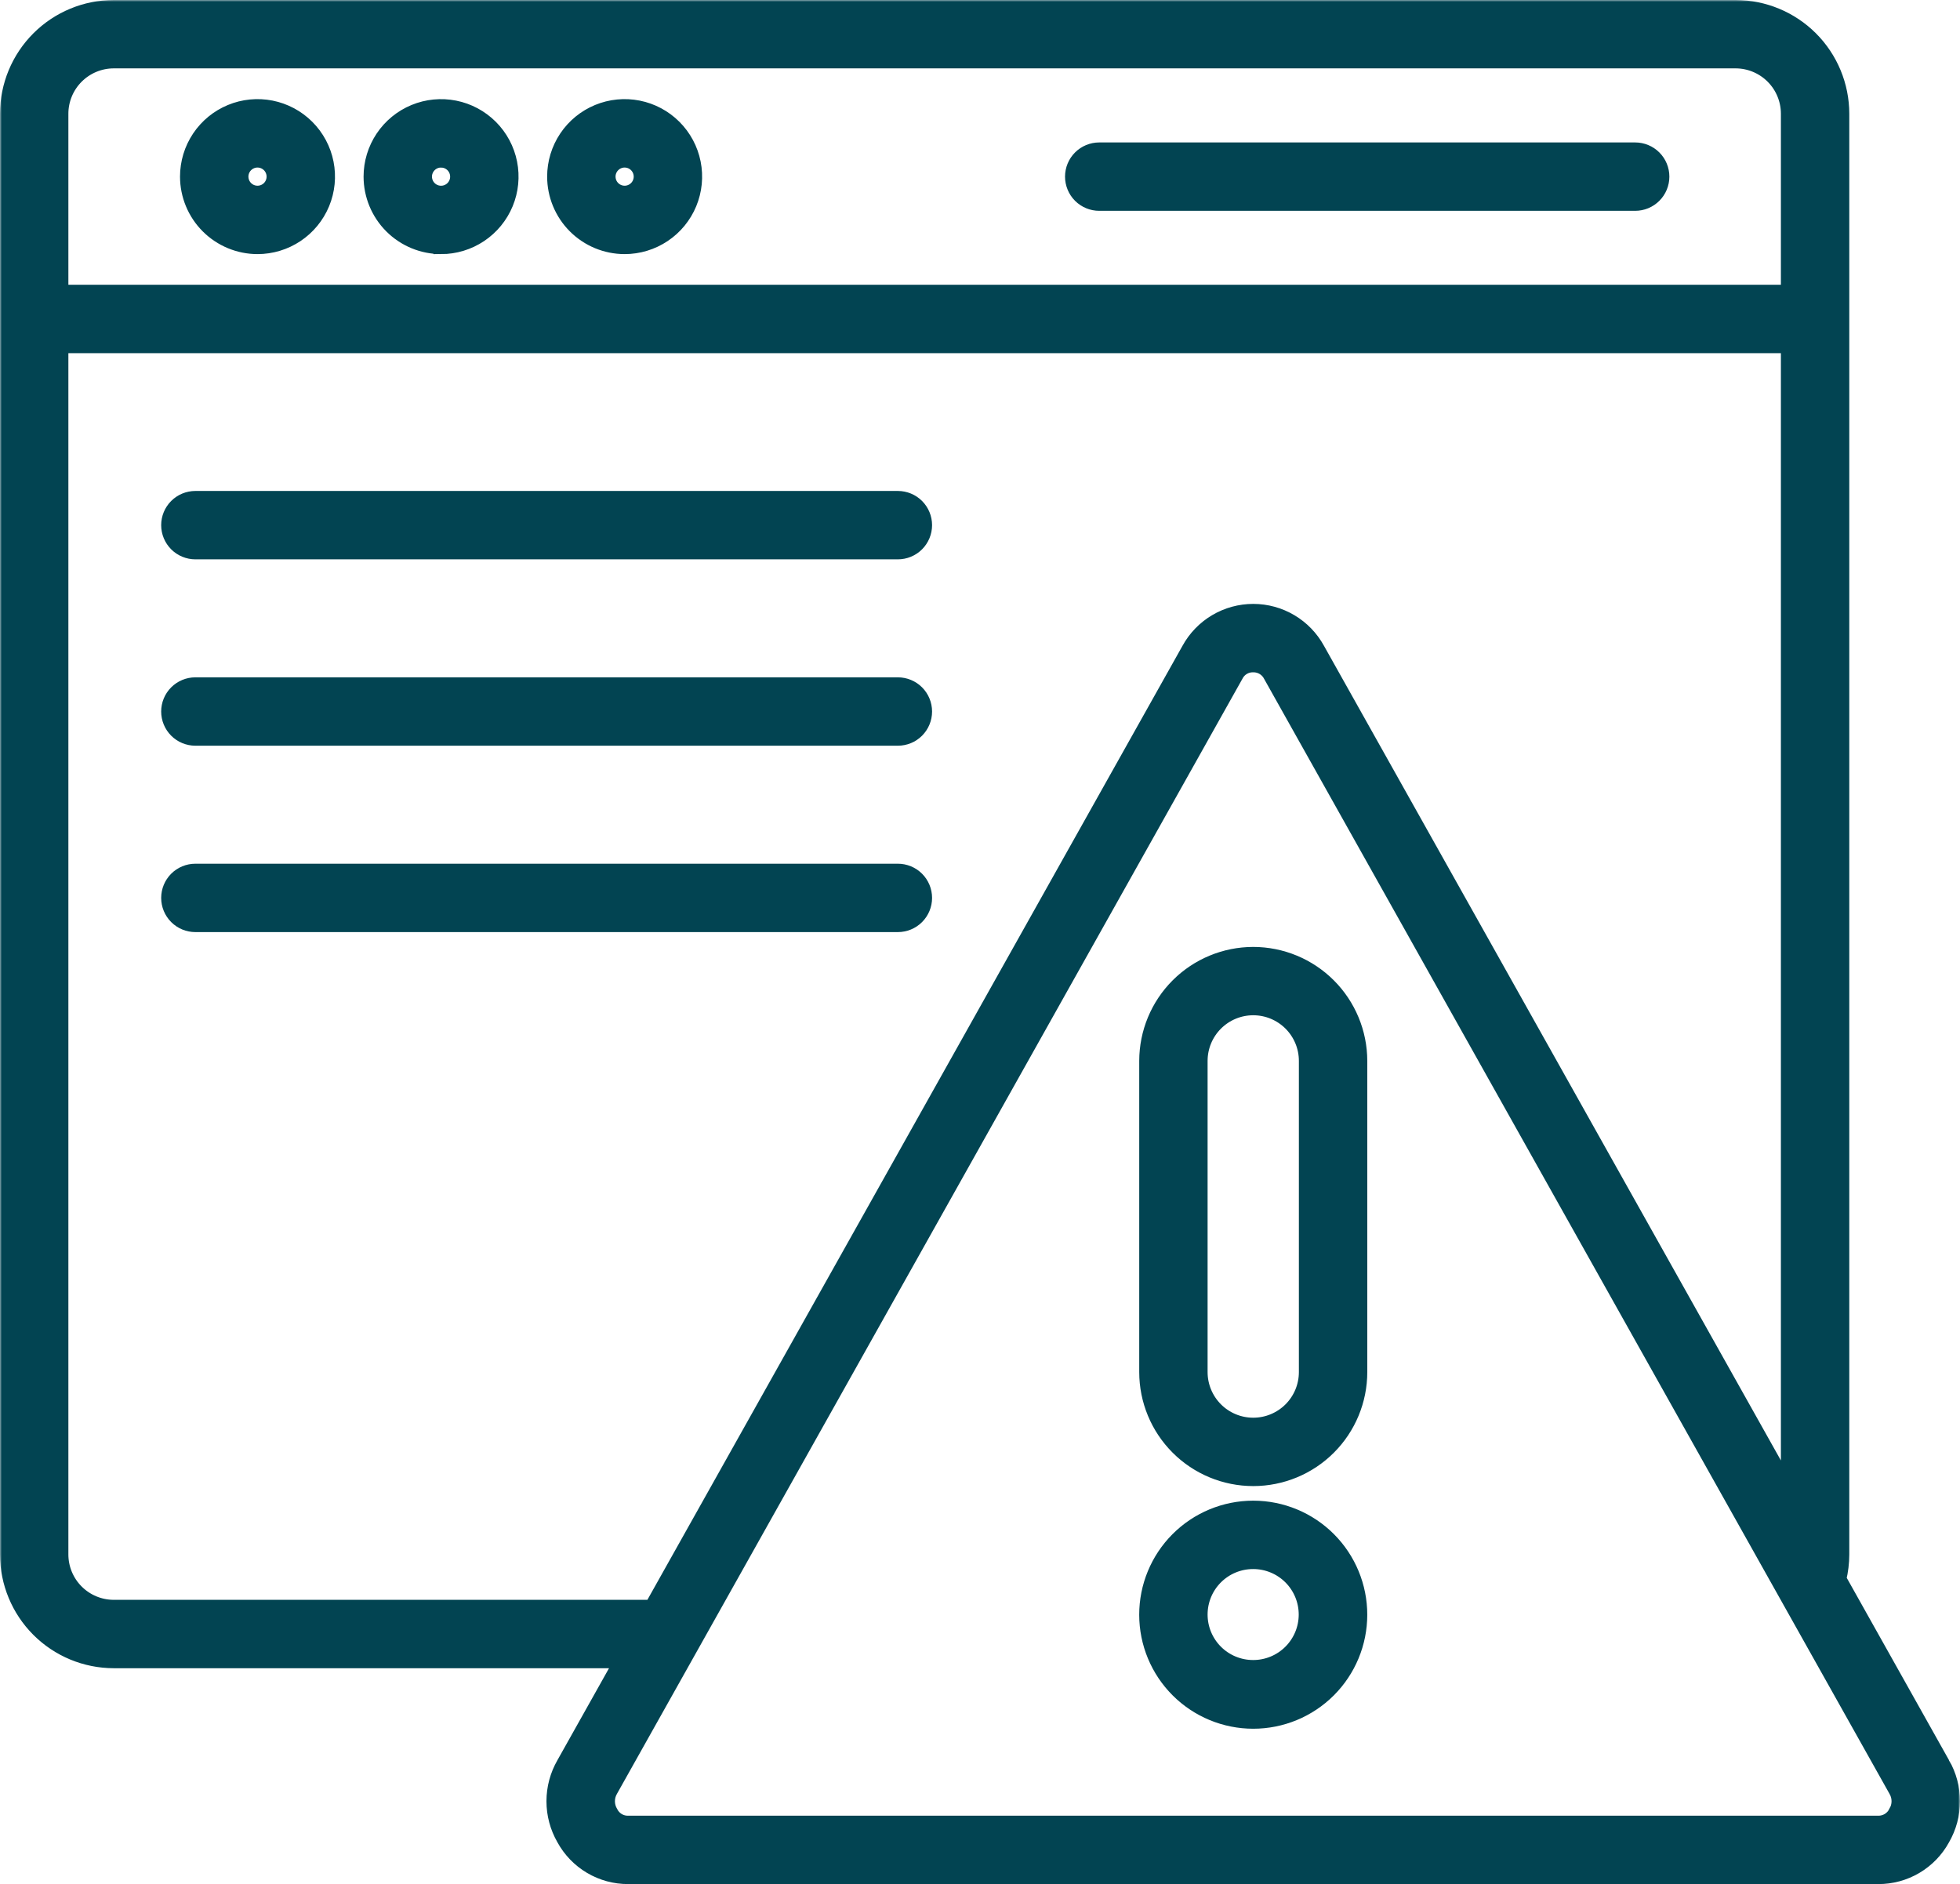 <svg xmlns="http://www.w3.org/2000/svg" width="516" height="496" viewBox="0 0 516 496" fill="none"><mask id="path-1-outside-1_1065_357" maskUnits="userSpaceOnUse" x="0" y="0" width="516" height="497" fill="black"><rect fill="white" width="516" height="497"></rect><path d="M67.788 64.894C71.428 64.895 74.986 63.816 78.013 61.795C81.039 59.774 83.398 56.9 84.791 53.538C86.185 50.175 86.549 46.475 85.84 42.905C85.13 39.336 83.377 36.056 80.803 33.483C78.23 30.909 74.951 29.157 71.381 28.447C67.811 27.738 64.111 28.102 60.749 29.496C57.386 30.889 54.513 33.249 52.491 36.275C50.47 39.302 49.392 42.86 49.393 46.5C49.399 51.377 51.339 56.052 54.787 59.5C58.236 62.949 62.911 64.888 67.788 64.894ZM67.788 42.105C68.657 42.104 69.507 42.361 70.23 42.843C70.953 43.325 71.517 44.01 71.85 44.813C72.183 45.615 72.271 46.499 72.102 47.351C71.934 48.204 71.516 48.987 70.902 49.602C70.288 50.217 69.505 50.636 68.653 50.806C67.801 50.976 66.918 50.89 66.114 50.558C65.311 50.226 64.625 49.663 64.142 48.941C63.658 48.218 63.4 47.369 63.4 46.5C63.401 45.336 63.864 44.22 64.686 43.396C65.509 42.572 66.624 42.108 67.788 42.105ZM164.444 64.894C168.083 64.894 171.641 63.815 174.666 61.793C177.692 59.771 180.051 56.898 181.443 53.535C182.836 50.173 183.2 46.474 182.49 42.904C181.78 39.335 180.028 36.056 177.455 33.483C174.881 30.91 171.603 29.157 168.034 28.448C164.464 27.738 160.765 28.102 157.403 29.495C154.04 30.887 151.167 33.246 149.145 36.272C147.123 39.297 146.044 42.855 146.044 46.494C146.048 51.373 147.988 56.05 151.438 59.5C154.888 62.95 159.565 64.89 164.444 64.894ZM164.444 42.105C165.313 42.105 166.162 42.363 166.885 42.845C167.607 43.328 168.17 44.014 168.503 44.817C168.835 45.62 168.922 46.503 168.753 47.355C168.583 48.207 168.165 48.99 167.55 49.604C166.936 50.219 166.153 50.637 165.301 50.807C164.449 50.976 163.566 50.889 162.763 50.557C161.96 50.224 161.274 49.661 160.791 48.939C160.309 48.216 160.051 47.367 160.051 46.498C160.053 45.334 160.516 44.217 161.34 43.394C162.163 42.57 163.279 42.107 164.444 42.105ZM282.386 46.5C282.386 44.644 283.123 42.863 284.436 41.55C285.749 40.237 287.529 39.5 289.386 39.5H430.486C431.405 39.5 432.316 39.681 433.165 40.033C434.014 40.385 434.786 40.9 435.436 41.55C436.086 42.2 436.601 42.972 436.953 43.821C437.305 44.67 437.486 45.581 437.486 46.5C437.486 47.419 437.305 48.33 436.953 49.179C436.601 50.028 436.086 50.8 435.436 51.45C434.786 52.1 434.014 52.615 433.165 52.967C432.316 53.319 431.405 53.5 430.486 53.5H289.386C287.529 53.5 285.749 52.763 284.436 51.45C283.123 50.137 282.386 48.356 282.386 46.5ZM116.116 64.9C119.755 64.9 123.313 63.821 126.338 61.799C129.364 59.777 131.723 56.904 133.115 53.541C134.508 50.179 134.872 46.48 134.162 42.91C133.452 39.341 131.7 36.062 129.127 33.489C126.553 30.916 123.275 29.163 119.706 28.454C116.136 27.744 112.437 28.108 109.075 29.501C105.712 30.893 102.839 33.252 100.817 36.278C98.795 39.303 97.716 42.861 97.716 46.5C97.722 51.378 99.662 56.054 103.112 59.502C106.562 62.951 111.238 64.89 116.116 64.894V64.9ZM116.116 42.111C116.985 42.111 117.834 42.369 118.557 42.851C119.279 43.334 119.842 44.02 120.175 44.823C120.507 45.626 120.594 46.509 120.425 47.361C120.255 48.213 119.837 48.996 119.222 49.61C118.608 50.225 117.825 50.643 116.973 50.813C116.121 50.982 115.238 50.895 114.435 50.563C113.632 50.23 112.946 49.667 112.463 48.945C111.981 48.222 111.723 47.373 111.723 46.504C111.723 45.338 112.186 44.221 113.01 43.396C113.833 42.571 114.95 42.107 116.116 42.105V42.111ZM511.366 464.365L484.07 415.7C484.584 413.58 484.846 411.407 484.852 409.225V29.945C484.846 22.54 481.904 15.439 476.67 10.2C471.436 4.961 464.337 2.012 456.932 2H29.948C22.539 2.008 15.435 4.955 10.196 10.194C4.957 15.433 2.009 22.536 2 29.945L2 409.225C2.008 416.635 4.956 423.738 10.195 428.978C15.435 434.217 22.538 437.165 29.948 437.173H163.748L148.501 464.352C146.774 467.341 145.864 470.731 145.863 474.183C145.862 477.634 146.769 481.025 148.494 484.015C150.147 487.046 152.589 489.575 155.562 491.332C158.534 493.09 161.926 494.012 165.379 494H494.488C497.938 494.012 501.328 493.091 504.298 491.335C507.268 489.579 509.709 487.054 511.362 484.025C513.089 481.036 513.999 477.645 513.999 474.193C514 470.74 513.092 467.349 511.366 464.359V464.365ZM29.948 16H456.932C460.626 16.008 464.165 17.48 466.774 20.095C469.383 22.709 470.849 26.252 470.849 29.945V76.968H16V29.945C16.004 26.247 17.475 22.702 20.09 20.088C22.705 17.473 26.25 16.003 29.948 16ZM29.948 423.17C26.25 423.167 22.705 421.697 20.09 419.082C17.475 416.468 16.004 412.923 16 409.225V90.971H470.849V392.133L429.081 317.677L346.811 170.989C345.156 167.962 342.717 165.436 339.751 163.676C336.784 161.915 333.398 160.985 329.948 160.982C326.499 160.98 323.112 161.905 320.142 163.661C317.173 165.417 314.731 167.94 313.071 170.964L230.786 317.676L171.607 423.17H29.948ZM499.148 477.178C498.712 478.037 498.045 478.756 497.221 479.255C496.397 479.753 495.451 480.012 494.488 480H165.379C164.411 480.022 163.458 479.766 162.63 479.264C161.803 478.761 161.137 478.033 160.71 477.164C160.172 476.264 159.888 475.235 159.888 474.187C159.888 473.139 160.172 472.11 160.71 471.21L243 324.526L325.3 177.789C325.723 176.93 326.383 176.209 327.202 175.713C328.021 175.217 328.965 174.966 329.923 174.989C330.888 174.972 331.839 175.228 332.664 175.729C333.49 176.229 334.156 176.954 334.587 177.818L416.872 324.531L499.161 471.221C499.698 472.122 499.981 473.152 499.979 474.201C499.977 475.25 499.69 476.279 499.15 477.178H499.148ZM329.976 397.064H329.891C322.463 397.075 315.344 400.035 310.098 405.293C304.852 410.552 301.908 417.678 301.914 425.105C301.919 432.533 304.874 439.654 310.128 444.905C315.382 450.155 322.506 453.104 329.934 453.104C337.361 453.104 344.485 450.155 349.739 444.905C354.993 439.654 357.948 432.533 357.953 425.105C357.959 417.678 355.015 410.552 349.769 405.293C344.523 400.035 337.404 397.075 329.976 397.064ZM329.891 439.015C326.185 439.015 322.631 437.543 320.01 434.922C317.389 432.301 315.917 428.747 315.917 425.041C315.917 421.335 317.389 417.781 320.01 415.16C322.631 412.539 326.185 411.067 329.891 411.067H329.976C331.811 411.073 333.627 411.44 335.32 412.147C337.014 412.854 338.551 413.888 339.845 415.19C341.138 416.491 342.163 418.035 342.86 419.733C343.557 421.43 343.913 423.248 343.908 425.083C343.902 426.919 343.535 428.735 342.828 430.428C342.12 432.121 341.086 433.658 339.785 434.952C338.483 436.246 336.939 437.27 335.242 437.968C333.544 438.665 331.726 439.021 329.891 439.015ZM329.92 251.287C322.497 251.297 315.381 254.25 310.132 259.499C304.883 264.748 301.93 271.864 301.92 279.287V361.204C301.92 368.635 304.872 375.762 310.127 381.016C315.381 386.271 322.508 389.223 329.939 389.223C337.37 389.223 344.497 386.271 349.751 381.016C355.006 375.762 357.958 368.635 357.958 361.204V279.292C357.946 271.863 354.986 264.742 349.73 259.492C344.474 254.241 337.349 251.291 329.92 251.287ZM343.95 361.209C343.95 364.926 342.473 368.491 339.845 371.12C337.216 373.748 333.651 375.225 329.934 375.225C326.217 375.225 322.652 373.748 320.023 371.12C317.395 368.491 315.918 364.926 315.918 361.209V279.292C315.918 275.575 317.395 272.01 320.023 269.381C322.652 266.753 326.217 265.276 329.934 265.276C333.651 265.276 337.216 266.753 339.845 269.381C342.473 272.01 343.95 275.575 343.95 279.292V361.209ZM44.432 138.25C44.432 136.393 45.169 134.613 46.482 133.3C47.795 131.987 49.575 131.25 51.432 131.25H236.382C238.239 131.25 240.019 131.987 241.332 133.3C242.644 134.613 243.382 136.393 243.382 138.25C243.382 140.107 242.644 141.887 241.332 143.2C240.019 144.513 238.239 145.25 236.382 145.25H51.433C50.514 145.25 49.603 145.069 48.754 144.717C47.904 144.366 47.133 143.85 46.483 143.2C45.833 142.55 45.317 141.778 44.965 140.929C44.613 140.08 44.432 139.169 44.432 138.25ZM44.432 187.314C44.432 185.457 45.169 183.677 46.482 182.364C47.795 181.052 49.575 180.314 51.432 180.314H236.382C238.239 180.314 240.019 181.052 241.332 182.364C242.644 183.677 243.382 185.457 243.382 187.314C243.382 189.171 242.644 190.951 241.332 192.264C240.019 193.577 238.239 194.314 236.382 194.314H51.433C50.514 194.314 49.603 194.133 48.754 193.781C47.904 193.43 47.133 192.914 46.483 192.264C45.833 191.614 45.317 190.842 44.965 189.993C44.613 189.144 44.432 188.233 44.432 187.314ZM236.383 243.381H51.433C49.577 243.381 47.796 242.644 46.483 241.331C45.17 240.018 44.433 238.238 44.433 236.381C44.433 234.524 45.17 232.744 46.483 231.431C47.796 230.119 49.577 229.381 51.433 229.381H236.383C238.24 229.381 240.02 230.119 241.333 231.431C242.646 232.744 243.383 234.524 243.383 236.381C243.383 238.238 242.646 240.018 241.333 241.331C240.02 242.644 238.24 243.381 236.383 243.381Z"></path></mask><path d="M67.788 64.894C71.428 64.895 74.986 63.816 78.013 61.795C81.039 59.774 83.398 56.9 84.791 53.538C86.185 50.175 86.549 46.475 85.84 42.905C85.13 39.336 83.377 36.056 80.803 33.483C78.23 30.909 74.951 29.157 71.381 28.447C67.811 27.738 64.111 28.102 60.749 29.496C57.386 30.889 54.513 33.249 52.491 36.275C50.47 39.302 49.392 42.86 49.393 46.5C49.399 51.377 51.339 56.052 54.787 59.5C58.236 62.949 62.911 64.888 67.788 64.894ZM67.788 42.105C68.657 42.104 69.507 42.361 70.23 42.843C70.953 43.325 71.517 44.01 71.85 44.813C72.183 45.615 72.271 46.499 72.102 47.351C71.934 48.204 71.516 48.987 70.902 49.602C70.288 50.217 69.505 50.636 68.653 50.806C67.801 50.976 66.918 50.89 66.114 50.558C65.311 50.226 64.625 49.663 64.142 48.941C63.658 48.218 63.4 47.369 63.4 46.5C63.401 45.336 63.864 44.22 64.686 43.396C65.509 42.572 66.624 42.108 67.788 42.105ZM164.444 64.894C168.083 64.894 171.641 63.815 174.666 61.793C177.692 59.771 180.051 56.898 181.443 53.535C182.836 50.173 183.2 46.474 182.49 42.904C181.78 39.335 180.028 36.056 177.455 33.483C174.881 30.91 171.603 29.157 168.034 28.448C164.464 27.738 160.765 28.102 157.403 29.495C154.04 30.887 151.167 33.246 149.145 36.272C147.123 39.297 146.044 42.855 146.044 46.494C146.048 51.373 147.988 56.05 151.438 59.5C154.888 62.95 159.565 64.89 164.444 64.894ZM164.444 42.105C165.313 42.105 166.162 42.363 166.885 42.845C167.607 43.328 168.17 44.014 168.503 44.817C168.835 45.62 168.922 46.503 168.753 47.355C168.583 48.207 168.165 48.99 167.55 49.604C166.936 50.219 166.153 50.637 165.301 50.807C164.449 50.976 163.566 50.889 162.763 50.557C161.96 50.224 161.274 49.661 160.791 48.939C160.309 48.216 160.051 47.367 160.051 46.498C160.053 45.334 160.516 44.217 161.34 43.394C162.163 42.57 163.279 42.107 164.444 42.105ZM282.386 46.5C282.386 44.644 283.123 42.863 284.436 41.55C285.749 40.237 287.529 39.5 289.386 39.5H430.486C431.405 39.5 432.316 39.681 433.165 40.033C434.014 40.385 434.786 40.9 435.436 41.55C436.086 42.2 436.601 42.972 436.953 43.821C437.305 44.67 437.486 45.581 437.486 46.5C437.486 47.419 437.305 48.33 436.953 49.179C436.601 50.028 436.086 50.8 435.436 51.45C434.786 52.1 434.014 52.615 433.165 52.967C432.316 53.319 431.405 53.5 430.486 53.5H289.386C287.529 53.5 285.749 52.763 284.436 51.45C283.123 50.137 282.386 48.356 282.386 46.5ZM116.116 64.9C119.755 64.9 123.313 63.821 126.338 61.799C129.364 59.777 131.723 56.904 133.115 53.541C134.508 50.179 134.872 46.48 134.162 42.91C133.452 39.341 131.7 36.062 129.127 33.489C126.553 30.916 123.275 29.163 119.706 28.454C116.136 27.744 112.437 28.108 109.075 29.501C105.712 30.893 102.839 33.252 100.817 36.278C98.795 39.303 97.716 42.861 97.716 46.5C97.722 51.378 99.662 56.054 103.112 59.502C106.562 62.951 111.238 64.89 116.116 64.894V64.9ZM116.116 42.111C116.985 42.111 117.834 42.369 118.557 42.851C119.279 43.334 119.842 44.02 120.175 44.823C120.507 45.626 120.594 46.509 120.425 47.361C120.255 48.213 119.837 48.996 119.222 49.61C118.608 50.225 117.825 50.643 116.973 50.813C116.121 50.982 115.238 50.895 114.435 50.563C113.632 50.23 112.946 49.667 112.463 48.945C111.981 48.222 111.723 47.373 111.723 46.504C111.723 45.338 112.186 44.221 113.01 43.396C113.833 42.571 114.95 42.107 116.116 42.105V42.111ZM511.366 464.365L484.07 415.7C484.584 413.58 484.846 411.407 484.852 409.225V29.945C484.846 22.54 481.904 15.439 476.67 10.2C471.436 4.961 464.337 2.012 456.932 2H29.948C22.539 2.008 15.435 4.955 10.196 10.194C4.957 15.433 2.009 22.536 2 29.945L2 409.225C2.008 416.635 4.956 423.738 10.195 428.978C15.435 434.217 22.538 437.165 29.948 437.173H163.748L148.501 464.352C146.774 467.341 145.864 470.731 145.863 474.183C145.862 477.634 146.769 481.025 148.494 484.015C150.147 487.046 152.589 489.575 155.562 491.332C158.534 493.09 161.926 494.012 165.379 494H494.488C497.938 494.012 501.328 493.091 504.298 491.335C507.268 489.579 509.709 487.054 511.362 484.025C513.089 481.036 513.999 477.645 513.999 474.193C514 470.74 513.092 467.349 511.366 464.359V464.365ZM29.948 16H456.932C460.626 16.008 464.165 17.48 466.774 20.095C469.383 22.709 470.849 26.252 470.849 29.945V76.968H16V29.945C16.004 26.247 17.475 22.702 20.09 20.088C22.705 17.473 26.25 16.003 29.948 16ZM29.948 423.17C26.25 423.167 22.705 421.697 20.09 419.082C17.475 416.468 16.004 412.923 16 409.225V90.971H470.849V392.133L429.081 317.677L346.811 170.989C345.156 167.962 342.717 165.436 339.751 163.676C336.784 161.915 333.398 160.985 329.948 160.982C326.499 160.98 323.112 161.905 320.142 163.661C317.173 165.417 314.731 167.94 313.071 170.964L230.786 317.676L171.607 423.17H29.948ZM499.148 477.178C498.712 478.037 498.045 478.756 497.221 479.255C496.397 479.753 495.451 480.012 494.488 480H165.379C164.411 480.022 163.458 479.766 162.63 479.264C161.803 478.761 161.137 478.033 160.71 477.164C160.172 476.264 159.888 475.235 159.888 474.187C159.888 473.139 160.172 472.11 160.71 471.21L243 324.526L325.3 177.789C325.723 176.93 326.383 176.209 327.202 175.713C328.021 175.217 328.965 174.966 329.923 174.989C330.888 174.972 331.839 175.228 332.664 175.729C333.49 176.229 334.156 176.954 334.587 177.818L416.872 324.531L499.161 471.221C499.698 472.122 499.981 473.152 499.979 474.201C499.977 475.25 499.69 476.279 499.15 477.178H499.148ZM329.976 397.064H329.891C322.463 397.075 315.344 400.035 310.098 405.293C304.852 410.552 301.908 417.678 301.914 425.105C301.919 432.533 304.874 439.654 310.128 444.905C315.382 450.155 322.506 453.104 329.934 453.104C337.361 453.104 344.485 450.155 349.739 444.905C354.993 439.654 357.948 432.533 357.953 425.105C357.959 417.678 355.015 410.552 349.769 405.293C344.523 400.035 337.404 397.075 329.976 397.064ZM329.891 439.015C326.185 439.015 322.631 437.543 320.01 434.922C317.389 432.301 315.917 428.747 315.917 425.041C315.917 421.335 317.389 417.781 320.01 415.16C322.631 412.539 326.185 411.067 329.891 411.067H329.976C331.811 411.073 333.627 411.44 335.32 412.147C337.014 412.854 338.551 413.888 339.845 415.19C341.138 416.491 342.163 418.035 342.86 419.733C343.557 421.43 343.913 423.248 343.908 425.083C343.902 426.919 343.535 428.735 342.828 430.428C342.12 432.121 341.086 433.658 339.785 434.952C338.483 436.246 336.939 437.27 335.242 437.968C333.544 438.665 331.726 439.021 329.891 439.015ZM329.92 251.287C322.497 251.297 315.381 254.25 310.132 259.499C304.883 264.748 301.93 271.864 301.92 279.287V361.204C301.92 368.635 304.872 375.762 310.127 381.016C315.381 386.271 322.508 389.223 329.939 389.223C337.37 389.223 344.497 386.271 349.751 381.016C355.006 375.762 357.958 368.635 357.958 361.204V279.292C357.946 271.863 354.986 264.742 349.73 259.492C344.474 254.241 337.349 251.291 329.92 251.287ZM343.95 361.209C343.95 364.926 342.473 368.491 339.845 371.12C337.216 373.748 333.651 375.225 329.934 375.225C326.217 375.225 322.652 373.748 320.023 371.12C317.395 368.491 315.918 364.926 315.918 361.209V279.292C315.918 275.575 317.395 272.01 320.023 269.381C322.652 266.753 326.217 265.276 329.934 265.276C333.651 265.276 337.216 266.753 339.845 269.381C342.473 272.01 343.95 275.575 343.95 279.292V361.209ZM44.432 138.25C44.432 136.393 45.169 134.613 46.482 133.3C47.795 131.987 49.575 131.25 51.432 131.25H236.382C238.239 131.25 240.019 131.987 241.332 133.3C242.644 134.613 243.382 136.393 243.382 138.25C243.382 140.107 242.644 141.887 241.332 143.2C240.019 144.513 238.239 145.25 236.382 145.25H51.433C50.514 145.25 49.603 145.069 48.754 144.717C47.904 144.366 47.133 143.85 46.483 143.2C45.833 142.55 45.317 141.778 44.965 140.929C44.613 140.08 44.432 139.169 44.432 138.25ZM44.432 187.314C44.432 185.457 45.169 183.677 46.482 182.364C47.795 181.052 49.575 180.314 51.432 180.314H236.382C238.239 180.314 240.019 181.052 241.332 182.364C242.644 183.677 243.382 185.457 243.382 187.314C243.382 189.171 242.644 190.951 241.332 192.264C240.019 193.577 238.239 194.314 236.382 194.314H51.433C50.514 194.314 49.603 194.133 48.754 193.781C47.904 193.43 47.133 192.914 46.483 192.264C45.833 191.614 45.317 190.842 44.965 189.993C44.613 189.144 44.432 188.233 44.432 187.314ZM236.383 243.381H51.433C49.577 243.381 47.796 242.644 46.483 241.331C45.17 240.018 44.433 238.238 44.433 236.381C44.433 234.524 45.17 232.744 46.483 231.431C47.796 230.119 49.577 229.381 51.433 229.381H236.383C238.24 229.381 240.02 230.119 241.333 231.431C242.646 232.744 243.383 234.524 243.383 236.381C243.383 238.238 242.646 240.018 241.333 241.331C240.02 242.644 238.24 243.381 236.383 243.381Z" fill="#024452"></path><path d="M67.788 64.894C71.428 64.895 74.986 63.816 78.013 61.795C81.039 59.774 83.398 56.9 84.791 53.538C86.185 50.175 86.549 46.475 85.84 42.905C85.13 39.336 83.377 36.056 80.803 33.483C78.23 30.909 74.951 29.157 71.381 28.447C67.811 27.738 64.111 28.102 60.749 29.496C57.386 30.889 54.513 33.249 52.491 36.275C50.47 39.302 49.392 42.86 49.393 46.5C49.399 51.377 51.339 56.052 54.787 59.5C58.236 62.949 62.911 64.888 67.788 64.894ZM67.788 42.105C68.657 42.104 69.507 42.361 70.23 42.843C70.953 43.325 71.517 44.01 71.85 44.813C72.183 45.615 72.271 46.499 72.102 47.351C71.934 48.204 71.516 48.987 70.902 49.602C70.288 50.217 69.505 50.636 68.653 50.806C67.801 50.976 66.918 50.89 66.114 50.558C65.311 50.226 64.625 49.663 64.142 48.941C63.658 48.218 63.4 47.369 63.4 46.5C63.401 45.336 63.864 44.22 64.686 43.396C65.509 42.572 66.624 42.108 67.788 42.105ZM164.444 64.894C168.083 64.894 171.641 63.815 174.666 61.793C177.692 59.771 180.051 56.898 181.443 53.535C182.836 50.173 183.2 46.474 182.49 42.904C181.78 39.335 180.028 36.056 177.455 33.483C174.881 30.91 171.603 29.157 168.034 28.448C164.464 27.738 160.765 28.102 157.403 29.495C154.04 30.887 151.167 33.246 149.145 36.272C147.123 39.297 146.044 42.855 146.044 46.494C146.048 51.373 147.988 56.05 151.438 59.5C154.888 62.95 159.565 64.89 164.444 64.894ZM164.444 42.105C165.313 42.105 166.162 42.363 166.885 42.845C167.607 43.328 168.17 44.014 168.503 44.817C168.835 45.62 168.922 46.503 168.753 47.355C168.583 48.207 168.165 48.99 167.55 49.604C166.936 50.219 166.153 50.637 165.301 50.807C164.449 50.976 163.566 50.889 162.763 50.557C161.96 50.224 161.274 49.661 160.791 48.939C160.309 48.216 160.051 47.367 160.051 46.498C160.053 45.334 160.516 44.217 161.34 43.394C162.163 42.57 163.279 42.107 164.444 42.105ZM282.386 46.5C282.386 44.644 283.123 42.863 284.436 41.55C285.749 40.237 287.529 39.5 289.386 39.5H430.486C431.405 39.5 432.316 39.681 433.165 40.033C434.014 40.385 434.786 40.9 435.436 41.55C436.086 42.2 436.601 42.972 436.953 43.821C437.305 44.67 437.486 45.581 437.486 46.5C437.486 47.419 437.305 48.33 436.953 49.179C436.601 50.028 436.086 50.8 435.436 51.45C434.786 52.1 434.014 52.615 433.165 52.967C432.316 53.319 431.405 53.5 430.486 53.5H289.386C287.529 53.5 285.749 52.763 284.436 51.45C283.123 50.137 282.386 48.356 282.386 46.5ZM116.116 64.9C119.755 64.9 123.313 63.821 126.338 61.799C129.364 59.777 131.723 56.904 133.115 53.541C134.508 50.179 134.872 46.48 134.162 42.91C133.452 39.341 131.7 36.062 129.127 33.489C126.553 30.916 123.275 29.163 119.706 28.454C116.136 27.744 112.437 28.108 109.075 29.501C105.712 30.893 102.839 33.252 100.817 36.278C98.795 39.303 97.716 42.861 97.716 46.5C97.722 51.378 99.662 56.054 103.112 59.502C106.562 62.951 111.238 64.89 116.116 64.894V64.9ZM116.116 42.111C116.985 42.111 117.834 42.369 118.557 42.851C119.279 43.334 119.842 44.02 120.175 44.823C120.507 45.626 120.594 46.509 120.425 47.361C120.255 48.213 119.837 48.996 119.222 49.61C118.608 50.225 117.825 50.643 116.973 50.813C116.121 50.982 115.238 50.895 114.435 50.563C113.632 50.23 112.946 49.667 112.463 48.945C111.981 48.222 111.723 47.373 111.723 46.504C111.723 45.338 112.186 44.221 113.01 43.396C113.833 42.571 114.95 42.107 116.116 42.105V42.111ZM511.366 464.365L484.07 415.7C484.584 413.58 484.846 411.407 484.852 409.225V29.945C484.846 22.54 481.904 15.439 476.67 10.2C471.436 4.961 464.337 2.012 456.932 2H29.948C22.539 2.008 15.435 4.955 10.196 10.194C4.957 15.433 2.009 22.536 2 29.945L2 409.225C2.008 416.635 4.956 423.738 10.195 428.978C15.435 434.217 22.538 437.165 29.948 437.173H163.748L148.501 464.352C146.774 467.341 145.864 470.731 145.863 474.183C145.862 477.634 146.769 481.025 148.494 484.015C150.147 487.046 152.589 489.575 155.562 491.332C158.534 493.09 161.926 494.012 165.379 494H494.488C497.938 494.012 501.328 493.091 504.298 491.335C507.268 489.579 509.709 487.054 511.362 484.025C513.089 481.036 513.999 477.645 513.999 474.193C514 470.74 513.092 467.349 511.366 464.359V464.365ZM29.948 16H456.932C460.626 16.008 464.165 17.48 466.774 20.095C469.383 22.709 470.849 26.252 470.849 29.945V76.968H16V29.945C16.004 26.247 17.475 22.702 20.09 20.088C22.705 17.473 26.25 16.003 29.948 16ZM29.948 423.17C26.25 423.167 22.705 421.697 20.09 419.082C17.475 416.468 16.004 412.923 16 409.225V90.971H470.849V392.133L429.081 317.677L346.811 170.989C345.156 167.962 342.717 165.436 339.751 163.676C336.784 161.915 333.398 160.985 329.948 160.982C326.499 160.98 323.112 161.905 320.142 163.661C317.173 165.417 314.731 167.94 313.071 170.964L230.786 317.676L171.607 423.17H29.948ZM499.148 477.178C498.712 478.037 498.045 478.756 497.221 479.255C496.397 479.753 495.451 480.012 494.488 480H165.379C164.411 480.022 163.458 479.766 162.63 479.264C161.803 478.761 161.137 478.033 160.71 477.164C160.172 476.264 159.888 475.235 159.888 474.187C159.888 473.139 160.172 472.11 160.71 471.21L243 324.526L325.3 177.789C325.723 176.93 326.383 176.209 327.202 175.713C328.021 175.217 328.965 174.966 329.923 174.989C330.888 174.972 331.839 175.228 332.664 175.729C333.49 176.229 334.156 176.954 334.587 177.818L416.872 324.531L499.161 471.221C499.698 472.122 499.981 473.152 499.979 474.201C499.977 475.25 499.69 476.279 499.15 477.178H499.148ZM329.976 397.064H329.891C322.463 397.075 315.344 400.035 310.098 405.293C304.852 410.552 301.908 417.678 301.914 425.105C301.919 432.533 304.874 439.654 310.128 444.905C315.382 450.155 322.506 453.104 329.934 453.104C337.361 453.104 344.485 450.155 349.739 444.905C354.993 439.654 357.948 432.533 357.953 425.105C357.959 417.678 355.015 410.552 349.769 405.293C344.523 400.035 337.404 397.075 329.976 397.064ZM329.891 439.015C326.185 439.015 322.631 437.543 320.01 434.922C317.389 432.301 315.917 428.747 315.917 425.041C315.917 421.335 317.389 417.781 320.01 415.16C322.631 412.539 326.185 411.067 329.891 411.067H329.976C331.811 411.073 333.627 411.44 335.32 412.147C337.014 412.854 338.551 413.888 339.845 415.19C341.138 416.491 342.163 418.035 342.86 419.733C343.557 421.43 343.913 423.248 343.908 425.083C343.902 426.919 343.535 428.735 342.828 430.428C342.12 432.121 341.086 433.658 339.785 434.952C338.483 436.246 336.939 437.27 335.242 437.968C333.544 438.665 331.726 439.021 329.891 439.015ZM329.92 251.287C322.497 251.297 315.381 254.25 310.132 259.499C304.883 264.748 301.93 271.864 301.92 279.287V361.204C301.92 368.635 304.872 375.762 310.127 381.016C315.381 386.271 322.508 389.223 329.939 389.223C337.37 389.223 344.497 386.271 349.751 381.016C355.006 375.762 357.958 368.635 357.958 361.204V279.292C357.946 271.863 354.986 264.742 349.73 259.492C344.474 254.241 337.349 251.291 329.92 251.287ZM343.95 361.209C343.95 364.926 342.473 368.491 339.845 371.12C337.216 373.748 333.651 375.225 329.934 375.225C326.217 375.225 322.652 373.748 320.023 371.12C317.395 368.491 315.918 364.926 315.918 361.209V279.292C315.918 275.575 317.395 272.01 320.023 269.381C322.652 266.753 326.217 265.276 329.934 265.276C333.651 265.276 337.216 266.753 339.845 269.381C342.473 272.01 343.95 275.575 343.95 279.292V361.209ZM44.432 138.25C44.432 136.393 45.169 134.613 46.482 133.3C47.795 131.987 49.575 131.25 51.432 131.25H236.382C238.239 131.25 240.019 131.987 241.332 133.3C242.644 134.613 243.382 136.393 243.382 138.25C243.382 140.107 242.644 141.887 241.332 143.2C240.019 144.513 238.239 145.25 236.382 145.25H51.433C50.514 145.25 49.603 145.069 48.754 144.717C47.904 144.366 47.133 143.85 46.483 143.2C45.833 142.55 45.317 141.778 44.965 140.929C44.613 140.08 44.432 139.169 44.432 138.25ZM44.432 187.314C44.432 185.457 45.169 183.677 46.482 182.364C47.795 181.052 49.575 180.314 51.432 180.314H236.382C238.239 180.314 240.019 181.052 241.332 182.364C242.644 183.677 243.382 185.457 243.382 187.314C243.382 189.171 242.644 190.951 241.332 192.264C240.019 193.577 238.239 194.314 236.382 194.314H51.433C50.514 194.314 49.603 194.133 48.754 193.781C47.904 193.43 47.133 192.914 46.483 192.264C45.833 191.614 45.317 190.842 44.965 189.993C44.613 189.144 44.432 188.233 44.432 187.314ZM236.383 243.381H51.433C49.577 243.381 47.796 242.644 46.483 241.331C45.17 240.018 44.433 238.238 44.433 236.381C44.433 234.524 45.17 232.744 46.483 231.431C47.796 230.119 49.577 229.381 51.433 229.381H236.383C238.24 229.381 240.02 230.119 241.333 231.431C242.646 232.744 243.383 234.524 243.383 236.381C243.383 238.238 242.646 240.018 241.333 241.331C240.02 242.644 238.24 243.381 236.383 243.381Z" stroke="#024452" stroke-width="4" mask="url(#path-1-outside-1_1065_357)"></path></svg>